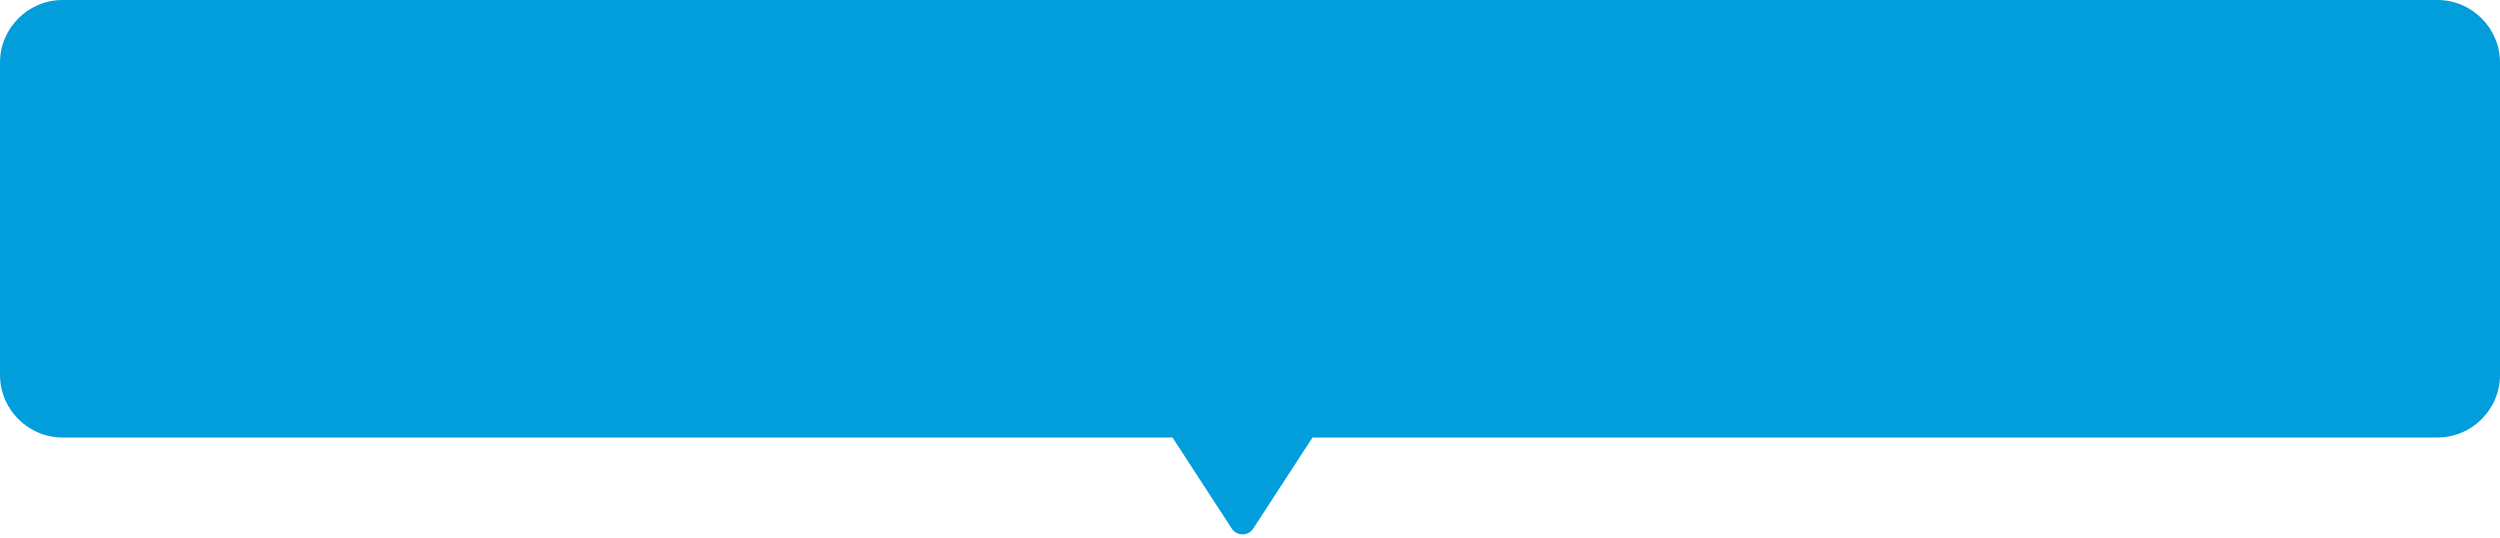 <?xml version="1.0" encoding="utf-8"?>
<!-- Generator: Adobe Illustrator 27.2.0, SVG Export Plug-In . SVG Version: 6.00 Build 0)  -->
<svg version="1.1" id="レイヤー_1" xmlns="http://www.w3.org/2000/svg" xmlns:xlink="http://www.w3.org/1999/xlink" x="0px"
	 y="0px" viewBox="0 0 400 86" style="enable-background:new 0 0 400 86;" xml:space="preserve">
<style type="text/css">
	.st0{fill-rule:evenodd;clip-rule:evenodd;fill:#019EDB;}
</style>
<path class="st0" d="M10,0C4.5,0,0,4.5,0,10v50c0,5.5,4.5,10,10,10h177.6l9.5,14.6c0.8,1.2,2.6,1.2,3.4,0l9.5-14.6H390
	c5.5,0,10-4.5,10-10V10c0-5.5-4.5-10-10-10H10z"/>
</svg>
